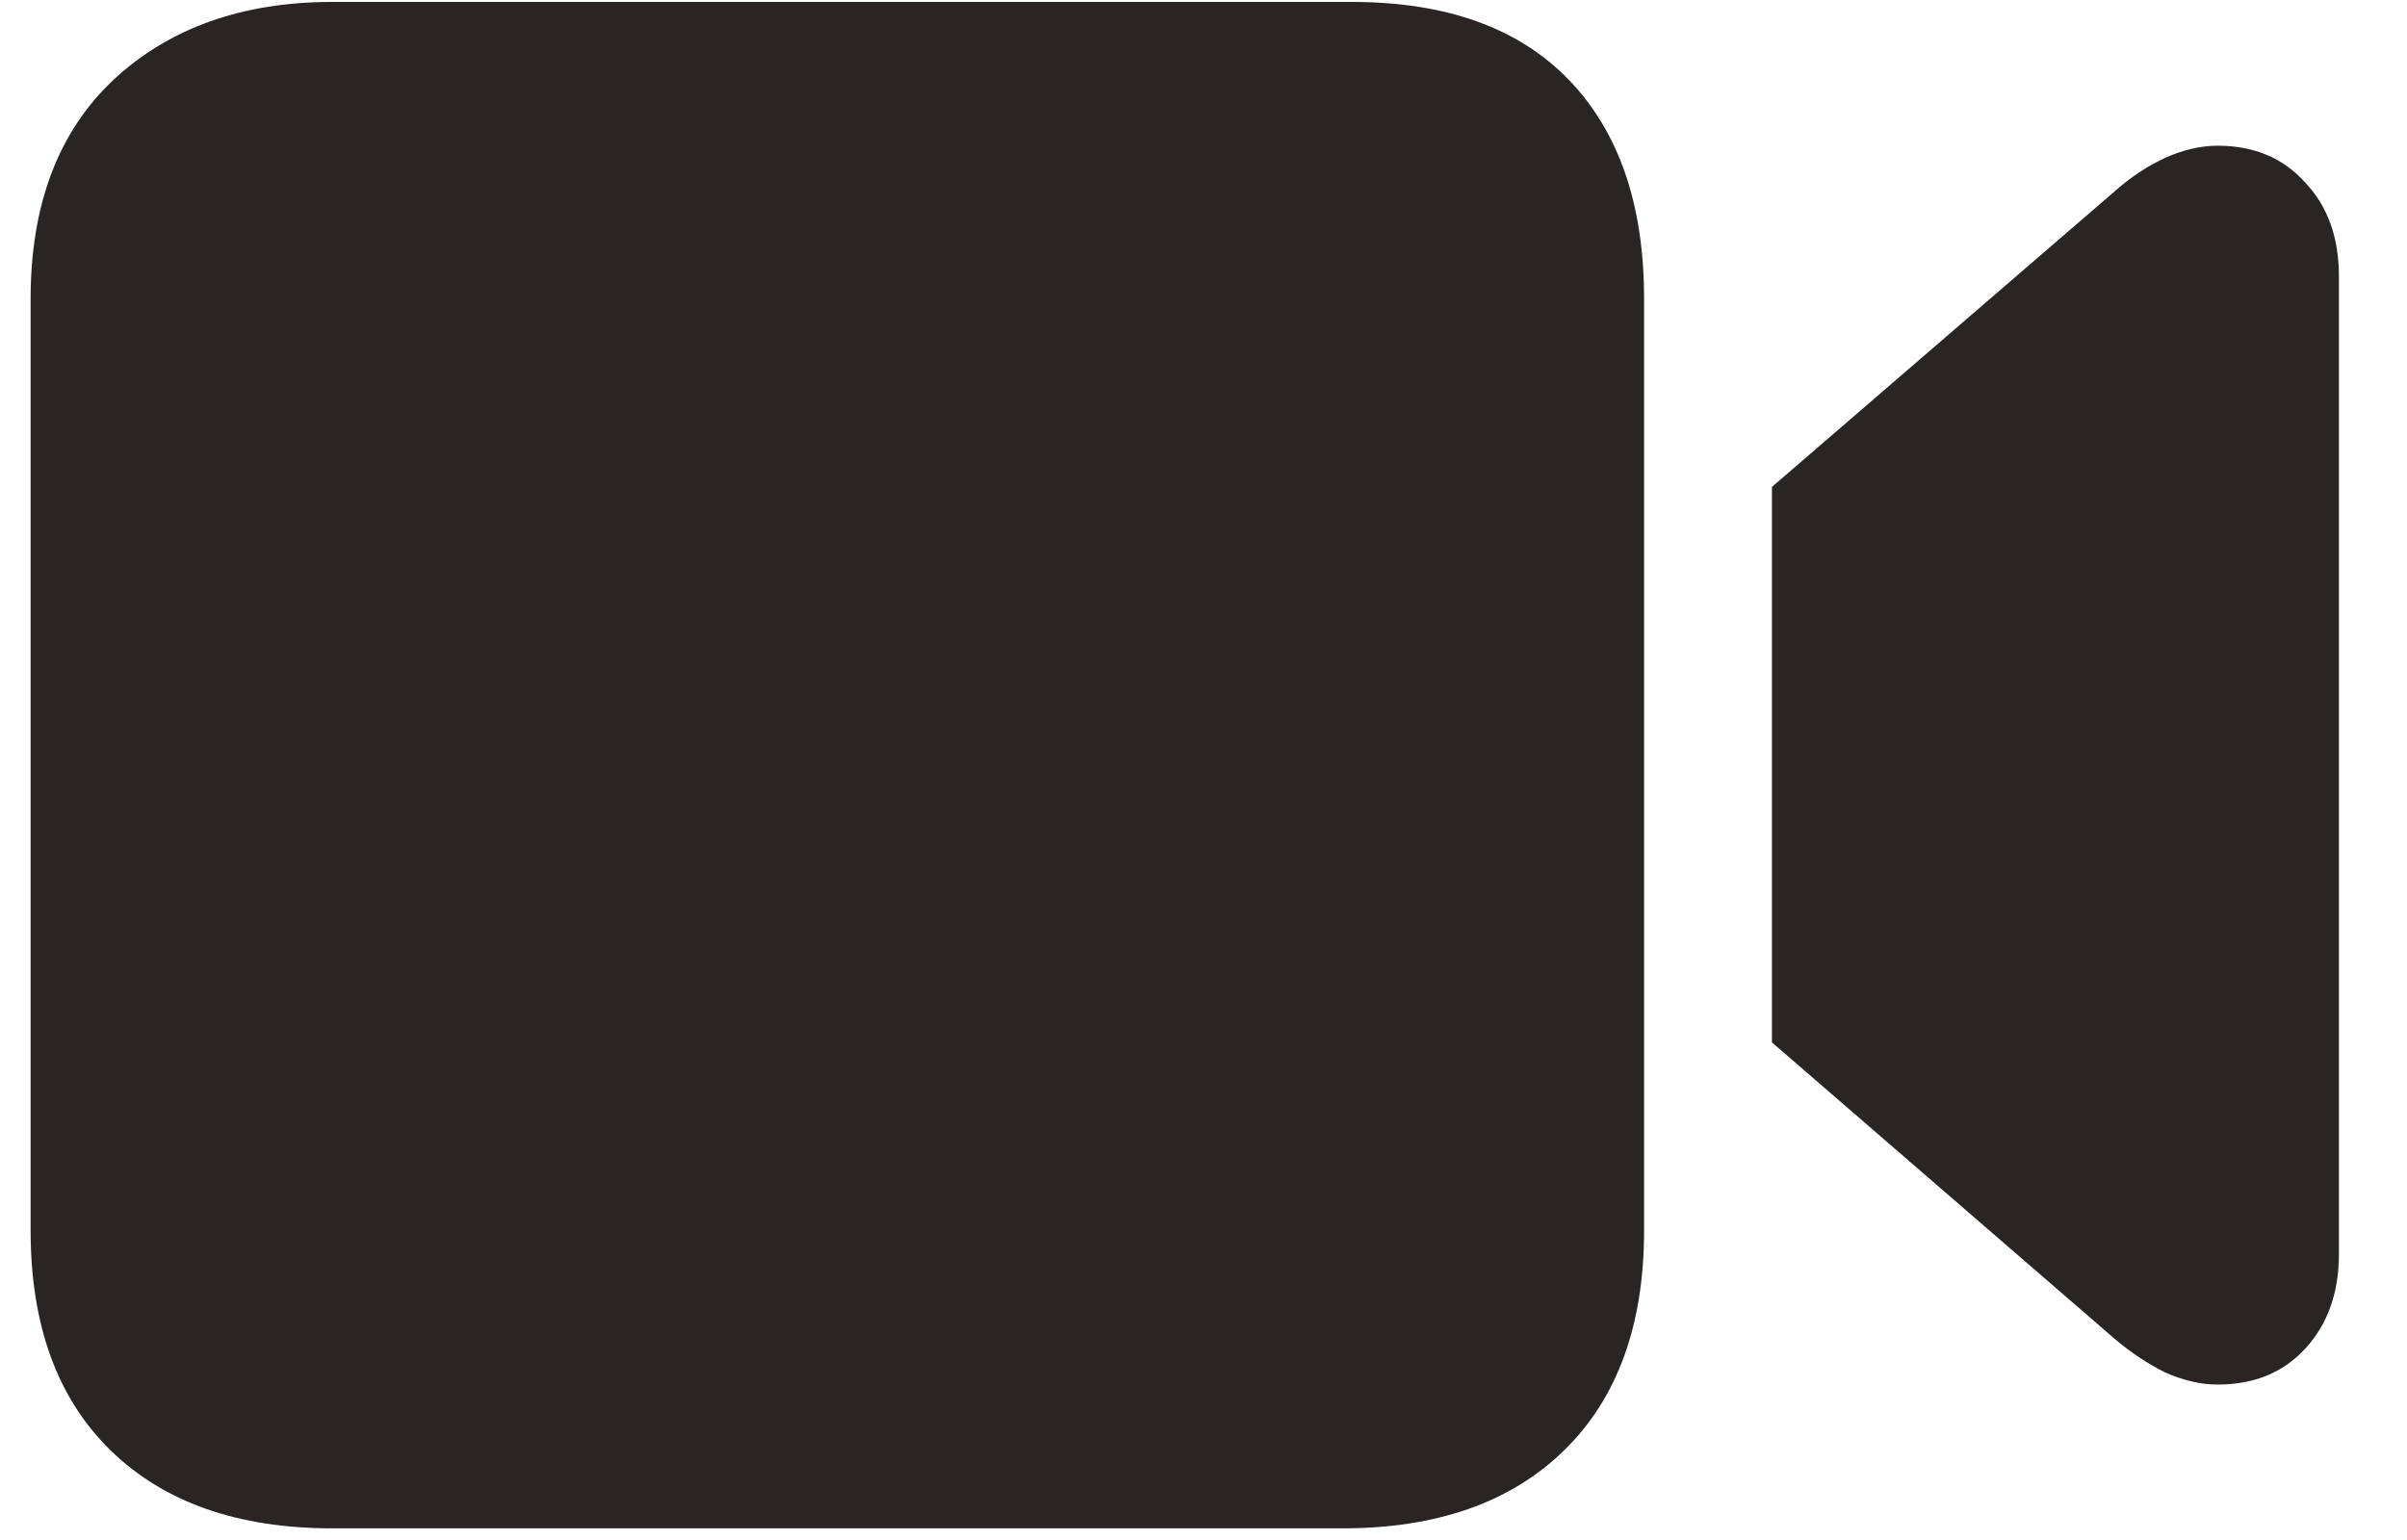 <svg width="25" height="16" viewBox="0 0 25 16" fill="none" xmlns="http://www.w3.org/2000/svg">
<path d="M3.453 15.879C2.47 15.879 1.702 15.609 1.148 15.068C0.595 14.528 0.318 13.766 0.318 12.783V3.105C0.318 2.129 0.605 1.37 1.178 0.83C1.757 0.29 2.516 0.02 3.453 0.02H14.039C15.022 0.02 15.774 0.29 16.295 0.83C16.816 1.37 17.076 2.129 17.076 3.105V12.783C17.076 13.766 16.799 14.528 16.246 15.068C15.693 15.609 14.925 15.879 13.941 15.879H3.453ZM18.404 10.83V5.059L21.959 1.992C22.128 1.842 22.304 1.725 22.486 1.641C22.675 1.556 22.857 1.514 23.033 1.514C23.411 1.514 23.713 1.641 23.941 1.895C24.176 2.142 24.293 2.467 24.293 2.871V13.027C24.293 13.431 24.176 13.76 23.941 14.014C23.713 14.261 23.411 14.385 23.033 14.385C22.857 14.385 22.675 14.342 22.486 14.258C22.304 14.167 22.128 14.05 21.959 13.906L18.404 10.83Z" fill="#292524"/>
</svg>
